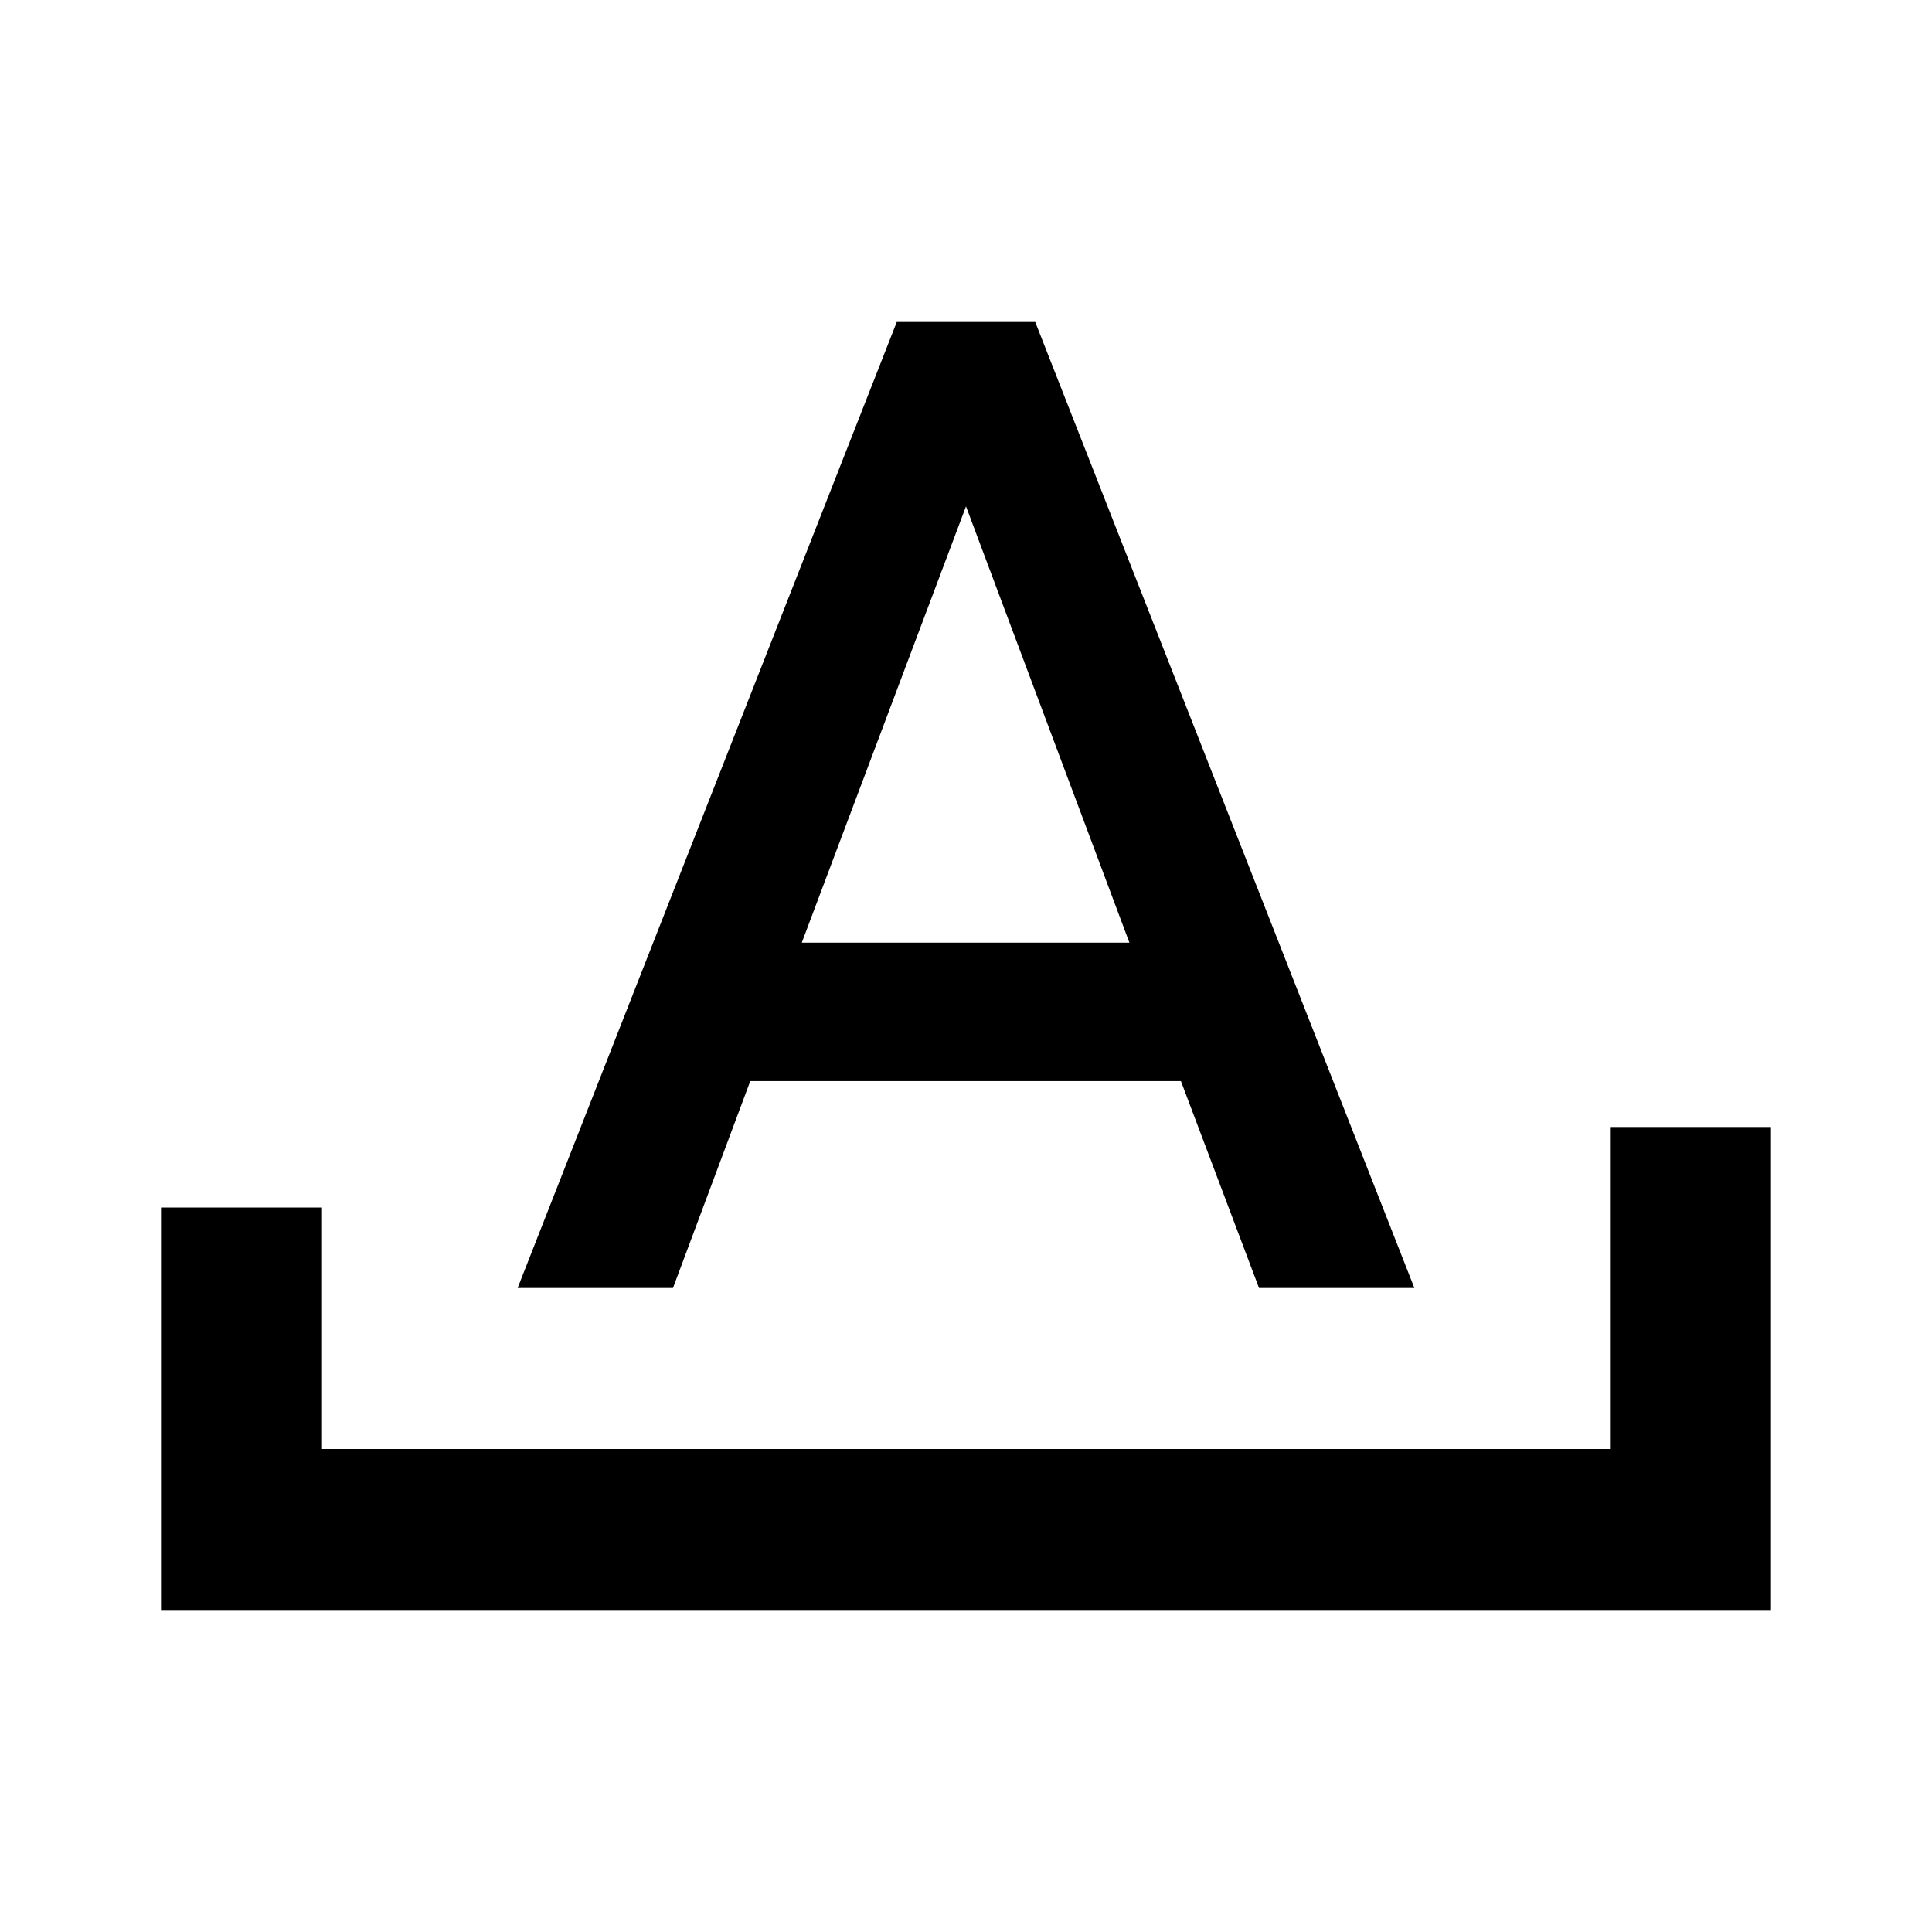 <svg width="1.5em" height="1.5em" viewBox="0 0 24 24" data-id="contains" data-name="AdaptableIcon" aria-hidden="true" style="vertical-align:middle;fill:currentColor" class="ab-Icon ab-Icon--contains"><path d="M11.14 4L6.43 16H8.36L9.32 13.43H14.67L15.64 16H17.57L12.86 4M12 6.29L14.03 11.71H9.96M20 14V18H4V15H2V20H22V14Z"></path></svg>